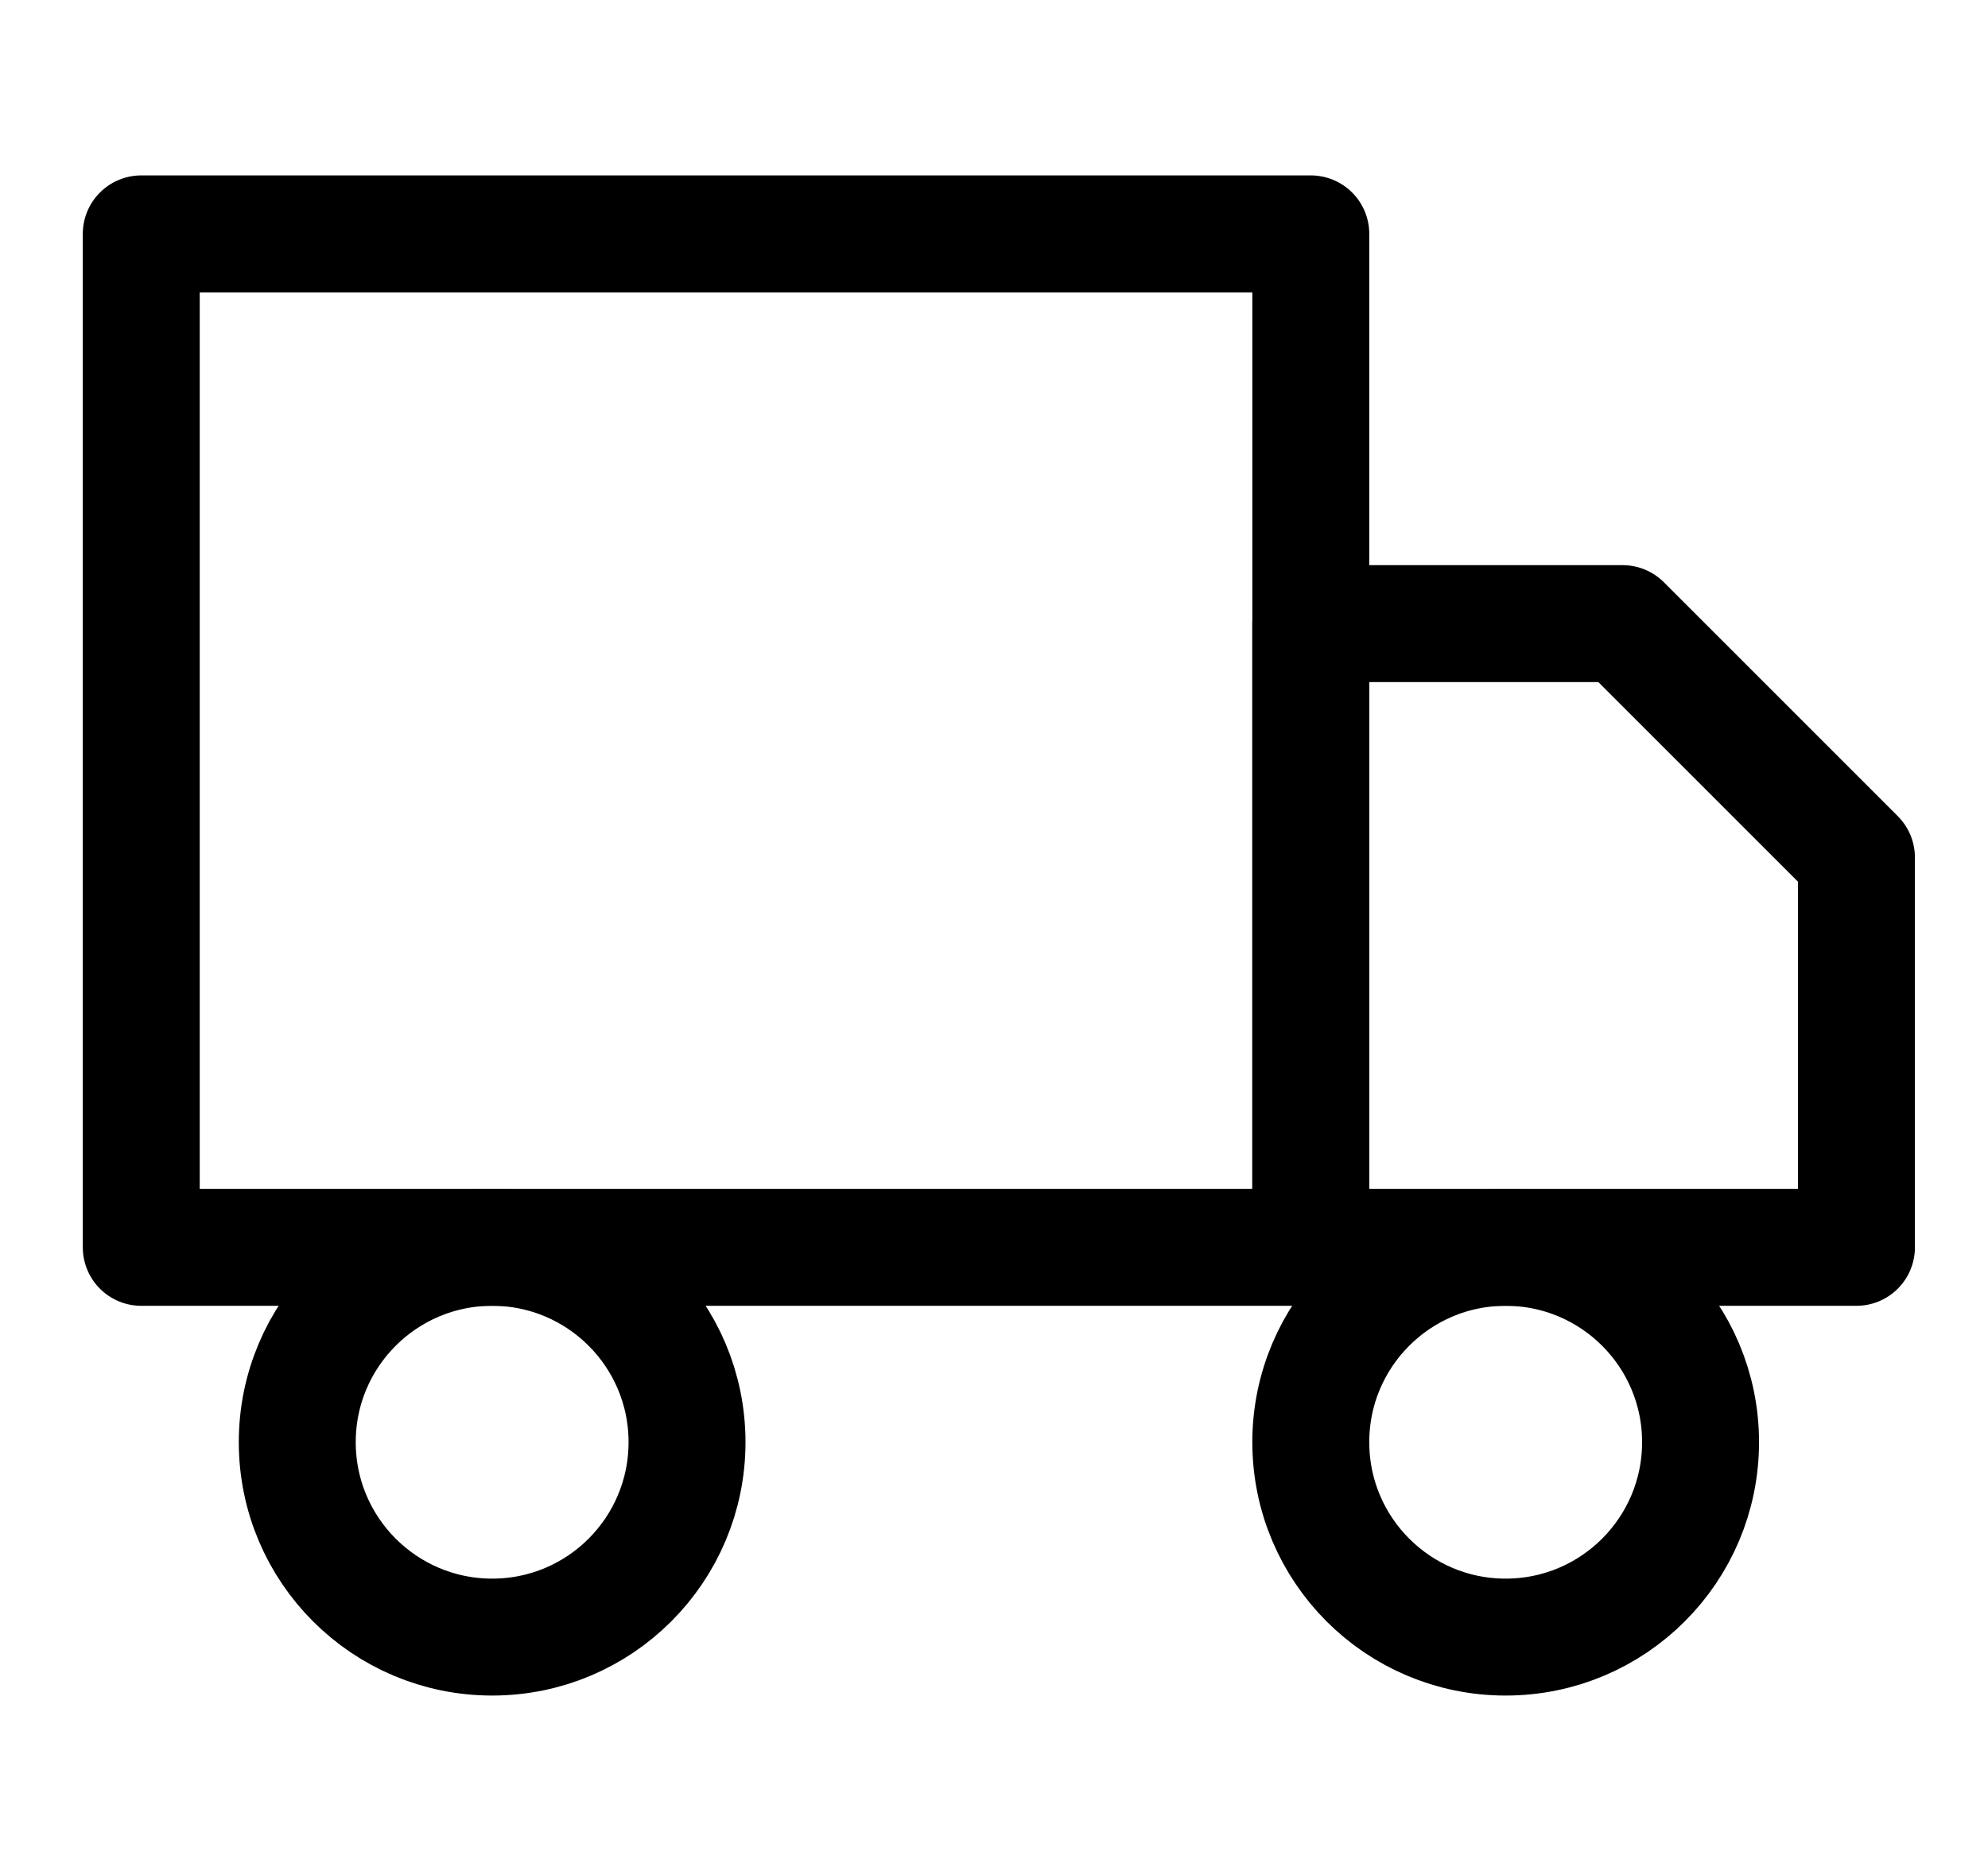 <svg width="17" height="16" viewBox="0 0 17 16" fill="none" xmlns="http://www.w3.org/2000/svg">
<g clip-path="url(#clip0_204_4377)">
<path d="M11.209 2H1.208V10.667H11.209V2Z" stroke="black" stroke-linecap="round" stroke-linejoin="round"/>
<path d="M11.209 5.333H13.875L15.875 7.333V10.667H11.209V5.333Z" stroke="black" stroke-linecap="round" stroke-linejoin="round"/>
<path d="M4.209 14C5.129 14 5.875 13.254 5.875 12.333C5.875 11.413 5.129 10.667 4.209 10.667C3.288 10.667 2.542 11.413 2.542 12.333C2.542 13.254 3.288 14 4.209 14Z" stroke="black" stroke-linecap="round" stroke-linejoin="round"/>
<path d="M12.875 14C13.796 14 14.542 13.254 14.542 12.333C14.542 11.413 13.796 10.667 12.875 10.667C11.955 10.667 11.209 11.413 11.209 12.333C11.209 13.254 11.955 14 12.875 14Z" stroke="black" stroke-linecap="round" stroke-linejoin="round"/>
</g>
<defs>
<clipPath id="clip0_204_4377">
<rect width="16" height="16" fill="white" transform="translate(0.542)"/>
</clipPath>
</defs>
</svg>
